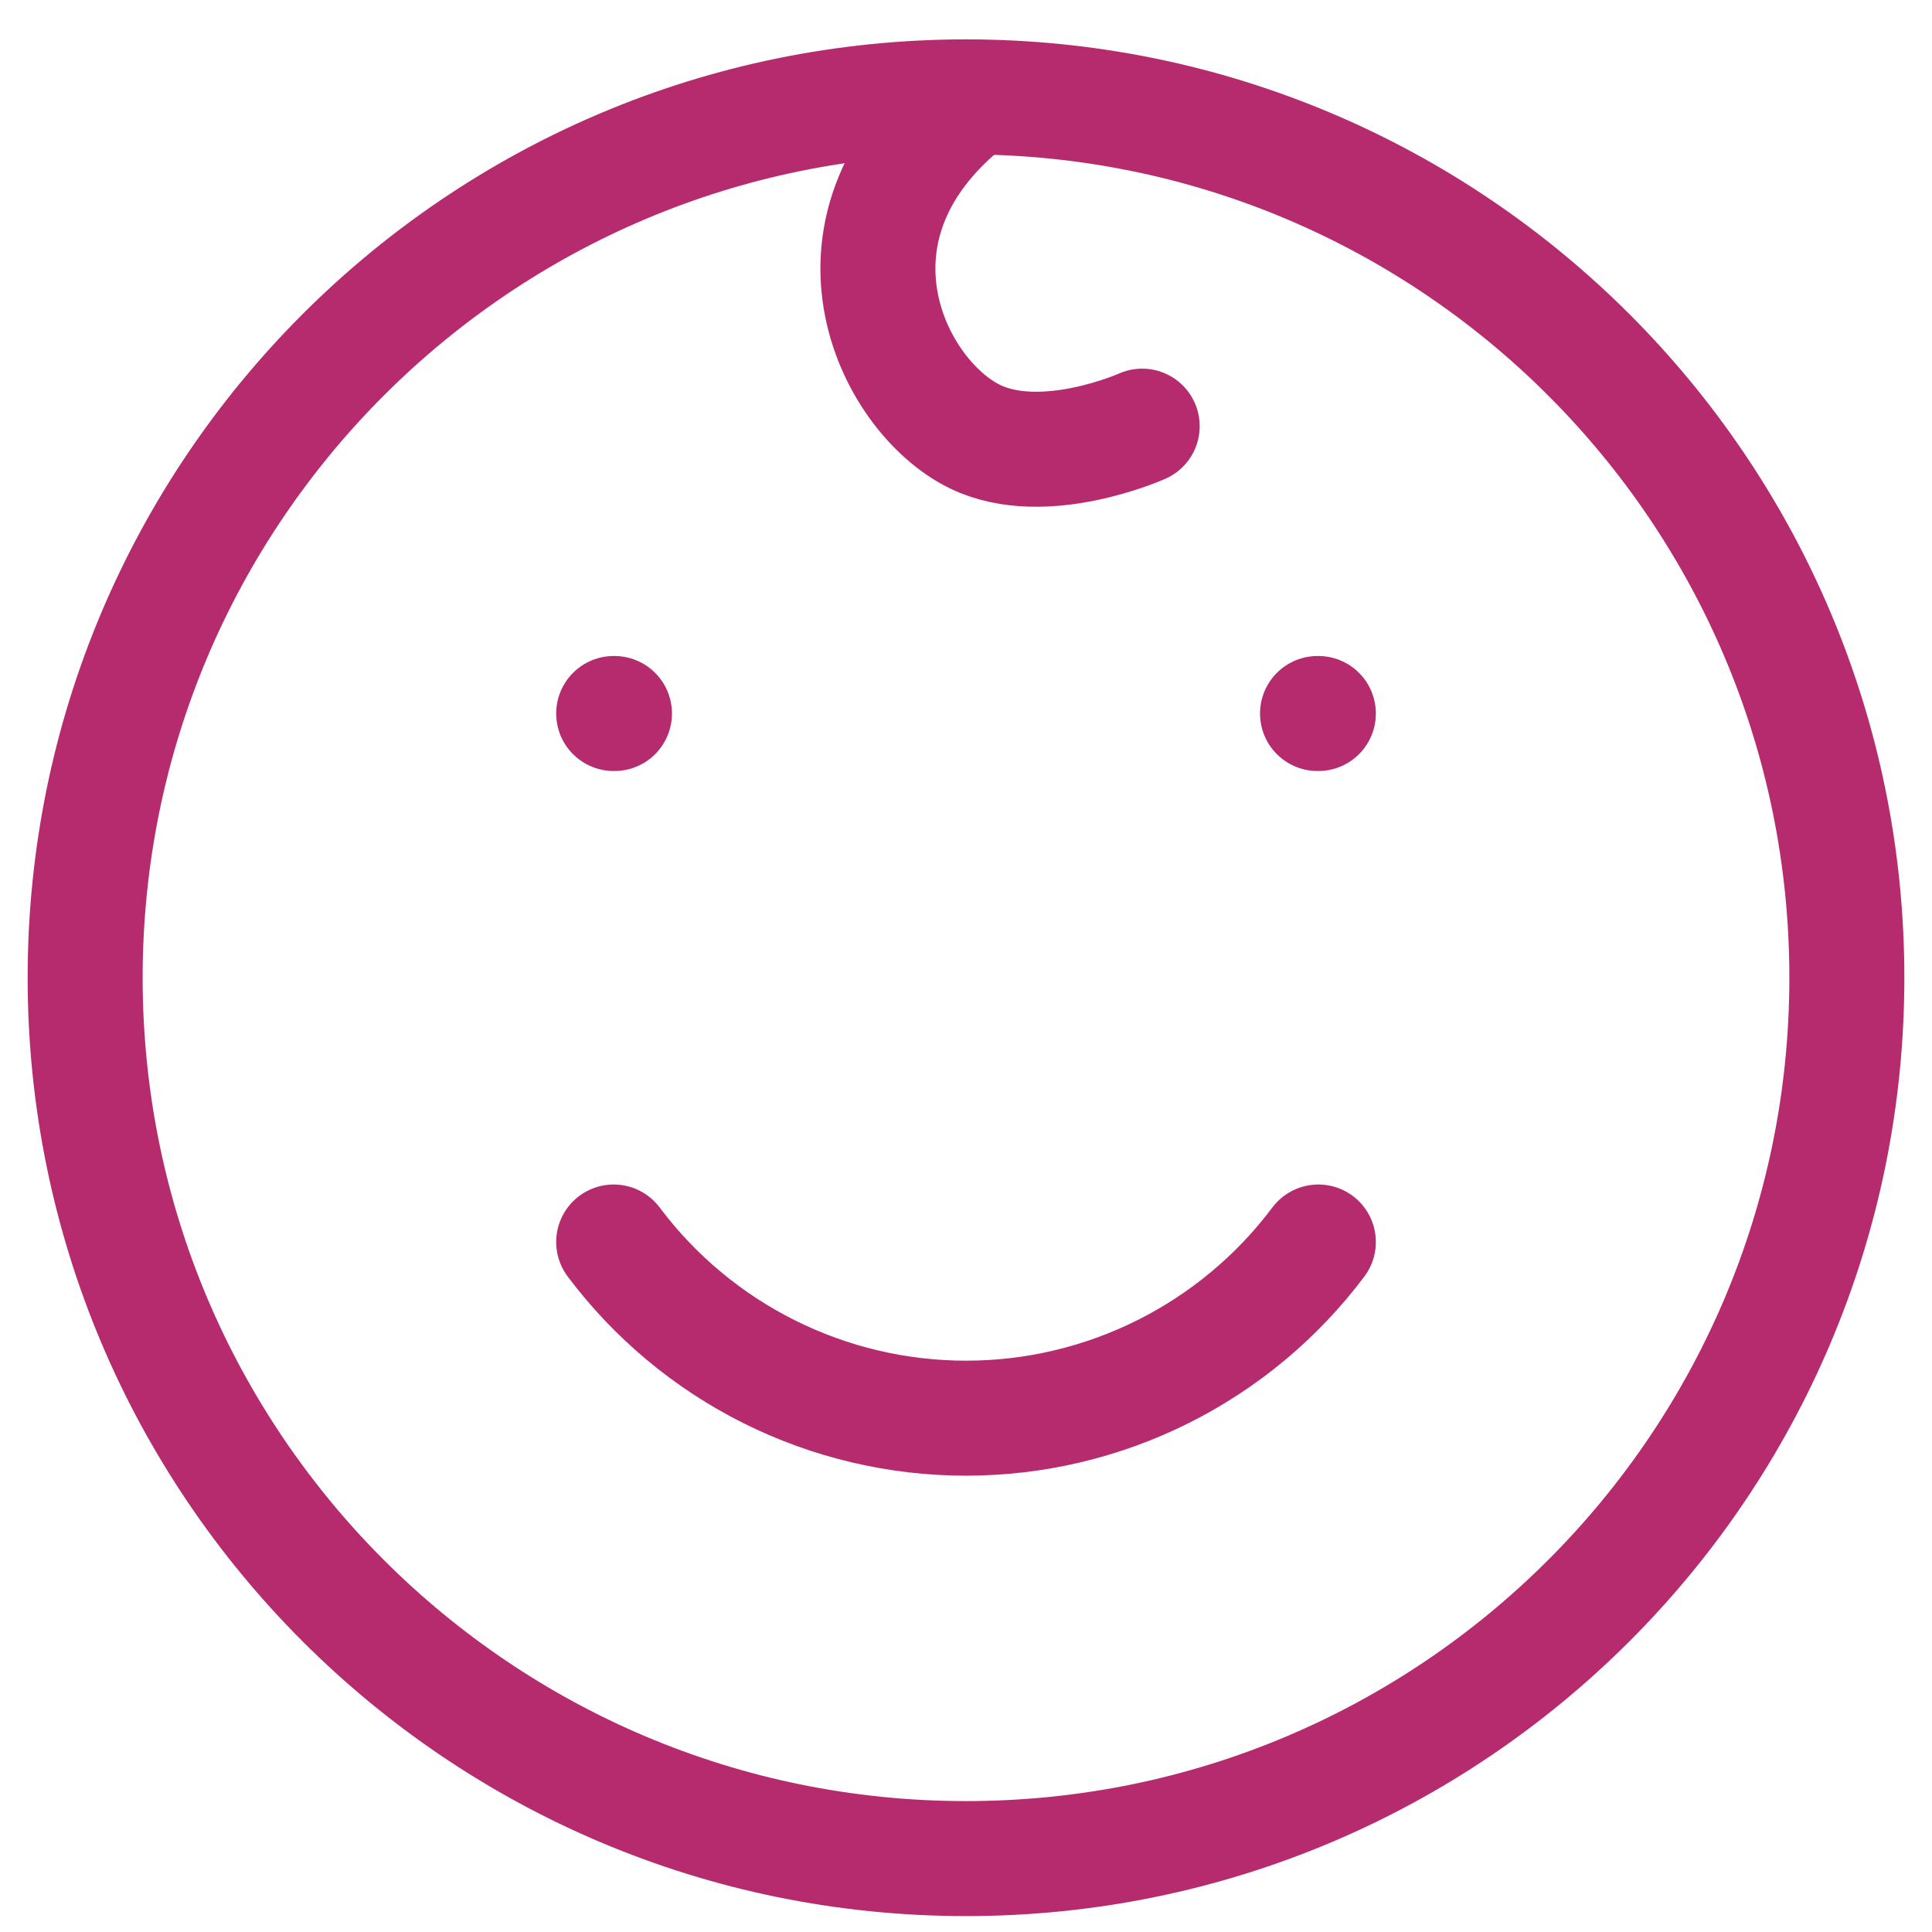 <svg width="42" height="42" viewBox="0 0 42 42" fill="none" xmlns="http://www.w3.org/2000/svg">
<path d="M21 40.404C31.576 40.404 40.149 31.831 40.149 21.255C40.149 10.68 31.576 2.106 21 2.106C10.424 2.106 1.851 10.68 1.851 21.255C1.851 31.831 10.424 40.404 21 40.404Z" stroke="#B52B6E" stroke-width="2.5" stroke-linecap="round" stroke-linejoin="round"/>
<path d="M24.83 9.264C24.83 9.264 22.695 10.222 21.195 9.492C19.365 8.6 17.551 4.877 21.176 2.106M13.358 15.511H13.341M28.66 15.511H28.642M13.341 27C14.232 28.189 15.389 29.154 16.718 29.819C18.048 30.484 19.514 30.83 21 30.83C22.486 30.83 23.952 30.484 25.282 29.819C26.611 29.154 27.768 28.189 28.66 27" stroke="#B52B6E" stroke-width="2.5" stroke-linecap="round" stroke-linejoin="round"/>
</svg>
